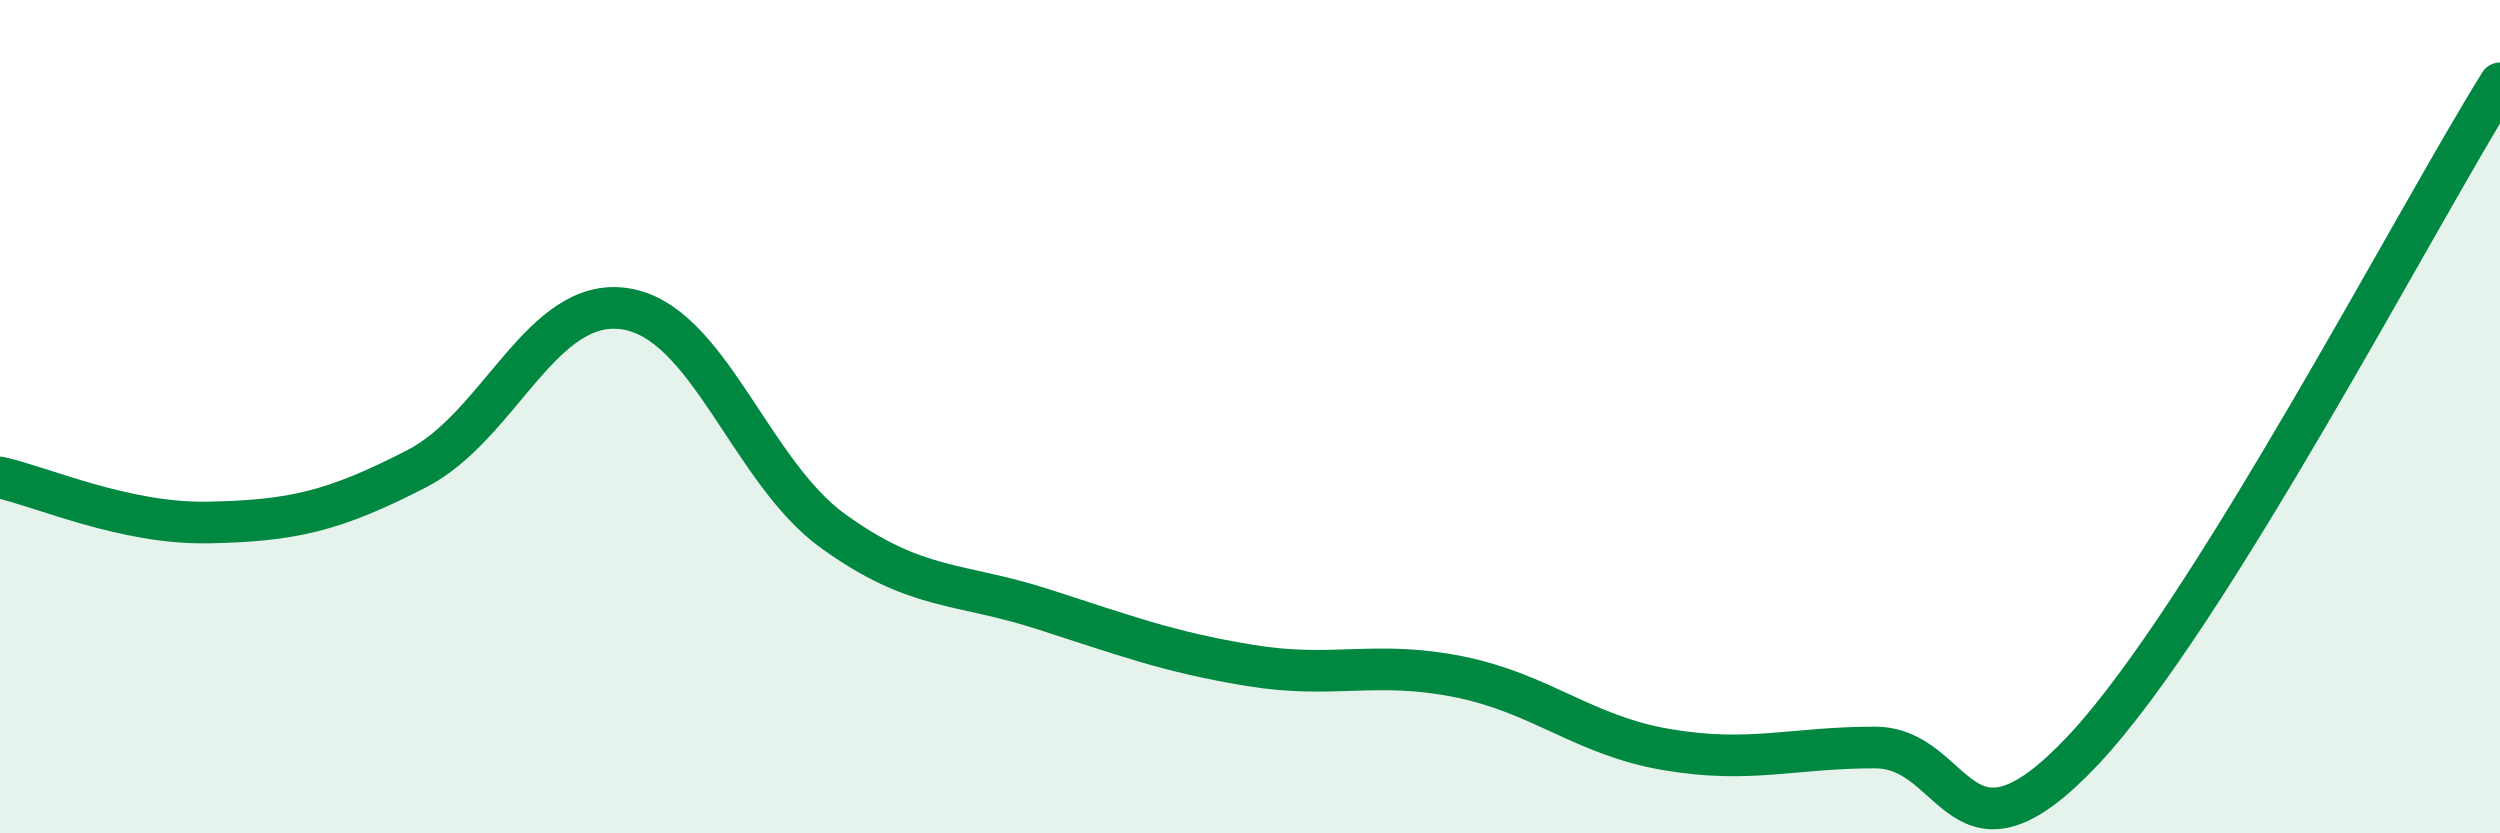 
    <svg width="60" height="20" viewBox="0 0 60 20" xmlns="http://www.w3.org/2000/svg">
      <path
        d="M 0,11.46 C 1,11.68 3,12.58 5,12.54 C 7,12.5 8,12.28 10,11.25 C 12,10.22 13,7.11 15,7.41 C 17,7.71 18,11.31 20,12.75 C 22,14.19 23,13.97 25,14.61 C 27,15.25 28,15.64 30,15.97 C 32,16.3 33,15.84 35,16.24 C 37,16.64 38,17.65 40,17.99 C 42,18.33 43,17.94 45,17.94 C 47,17.94 47,21.19 50,18 C 53,14.81 58,5.2 60,2L60 20L0 20Z"
        fill="#008740"
        opacity="0.1"
        stroke-linecap="round"
        stroke-linejoin="round"
      />
      <path
        d="M 0,11.46 C 1,11.68 3,12.58 5,12.54 C 7,12.5 8,12.28 10,11.25 C 12,10.22 13,7.11 15,7.41 C 17,7.71 18,11.31 20,12.75 C 22,14.19 23,13.97 25,14.61 C 27,15.25 28,15.64 30,15.97 C 32,16.3 33,15.84 35,16.24 C 37,16.64 38,17.65 40,17.99 C 42,18.33 43,17.94 45,17.94 C 47,17.94 47,21.19 50,18 C 53,14.81 58,5.2 60,2"
        stroke="#008740"
        stroke-width="1"
        fill="none"
        stroke-linecap="round"
        stroke-linejoin="round"
      />
    </svg>
  